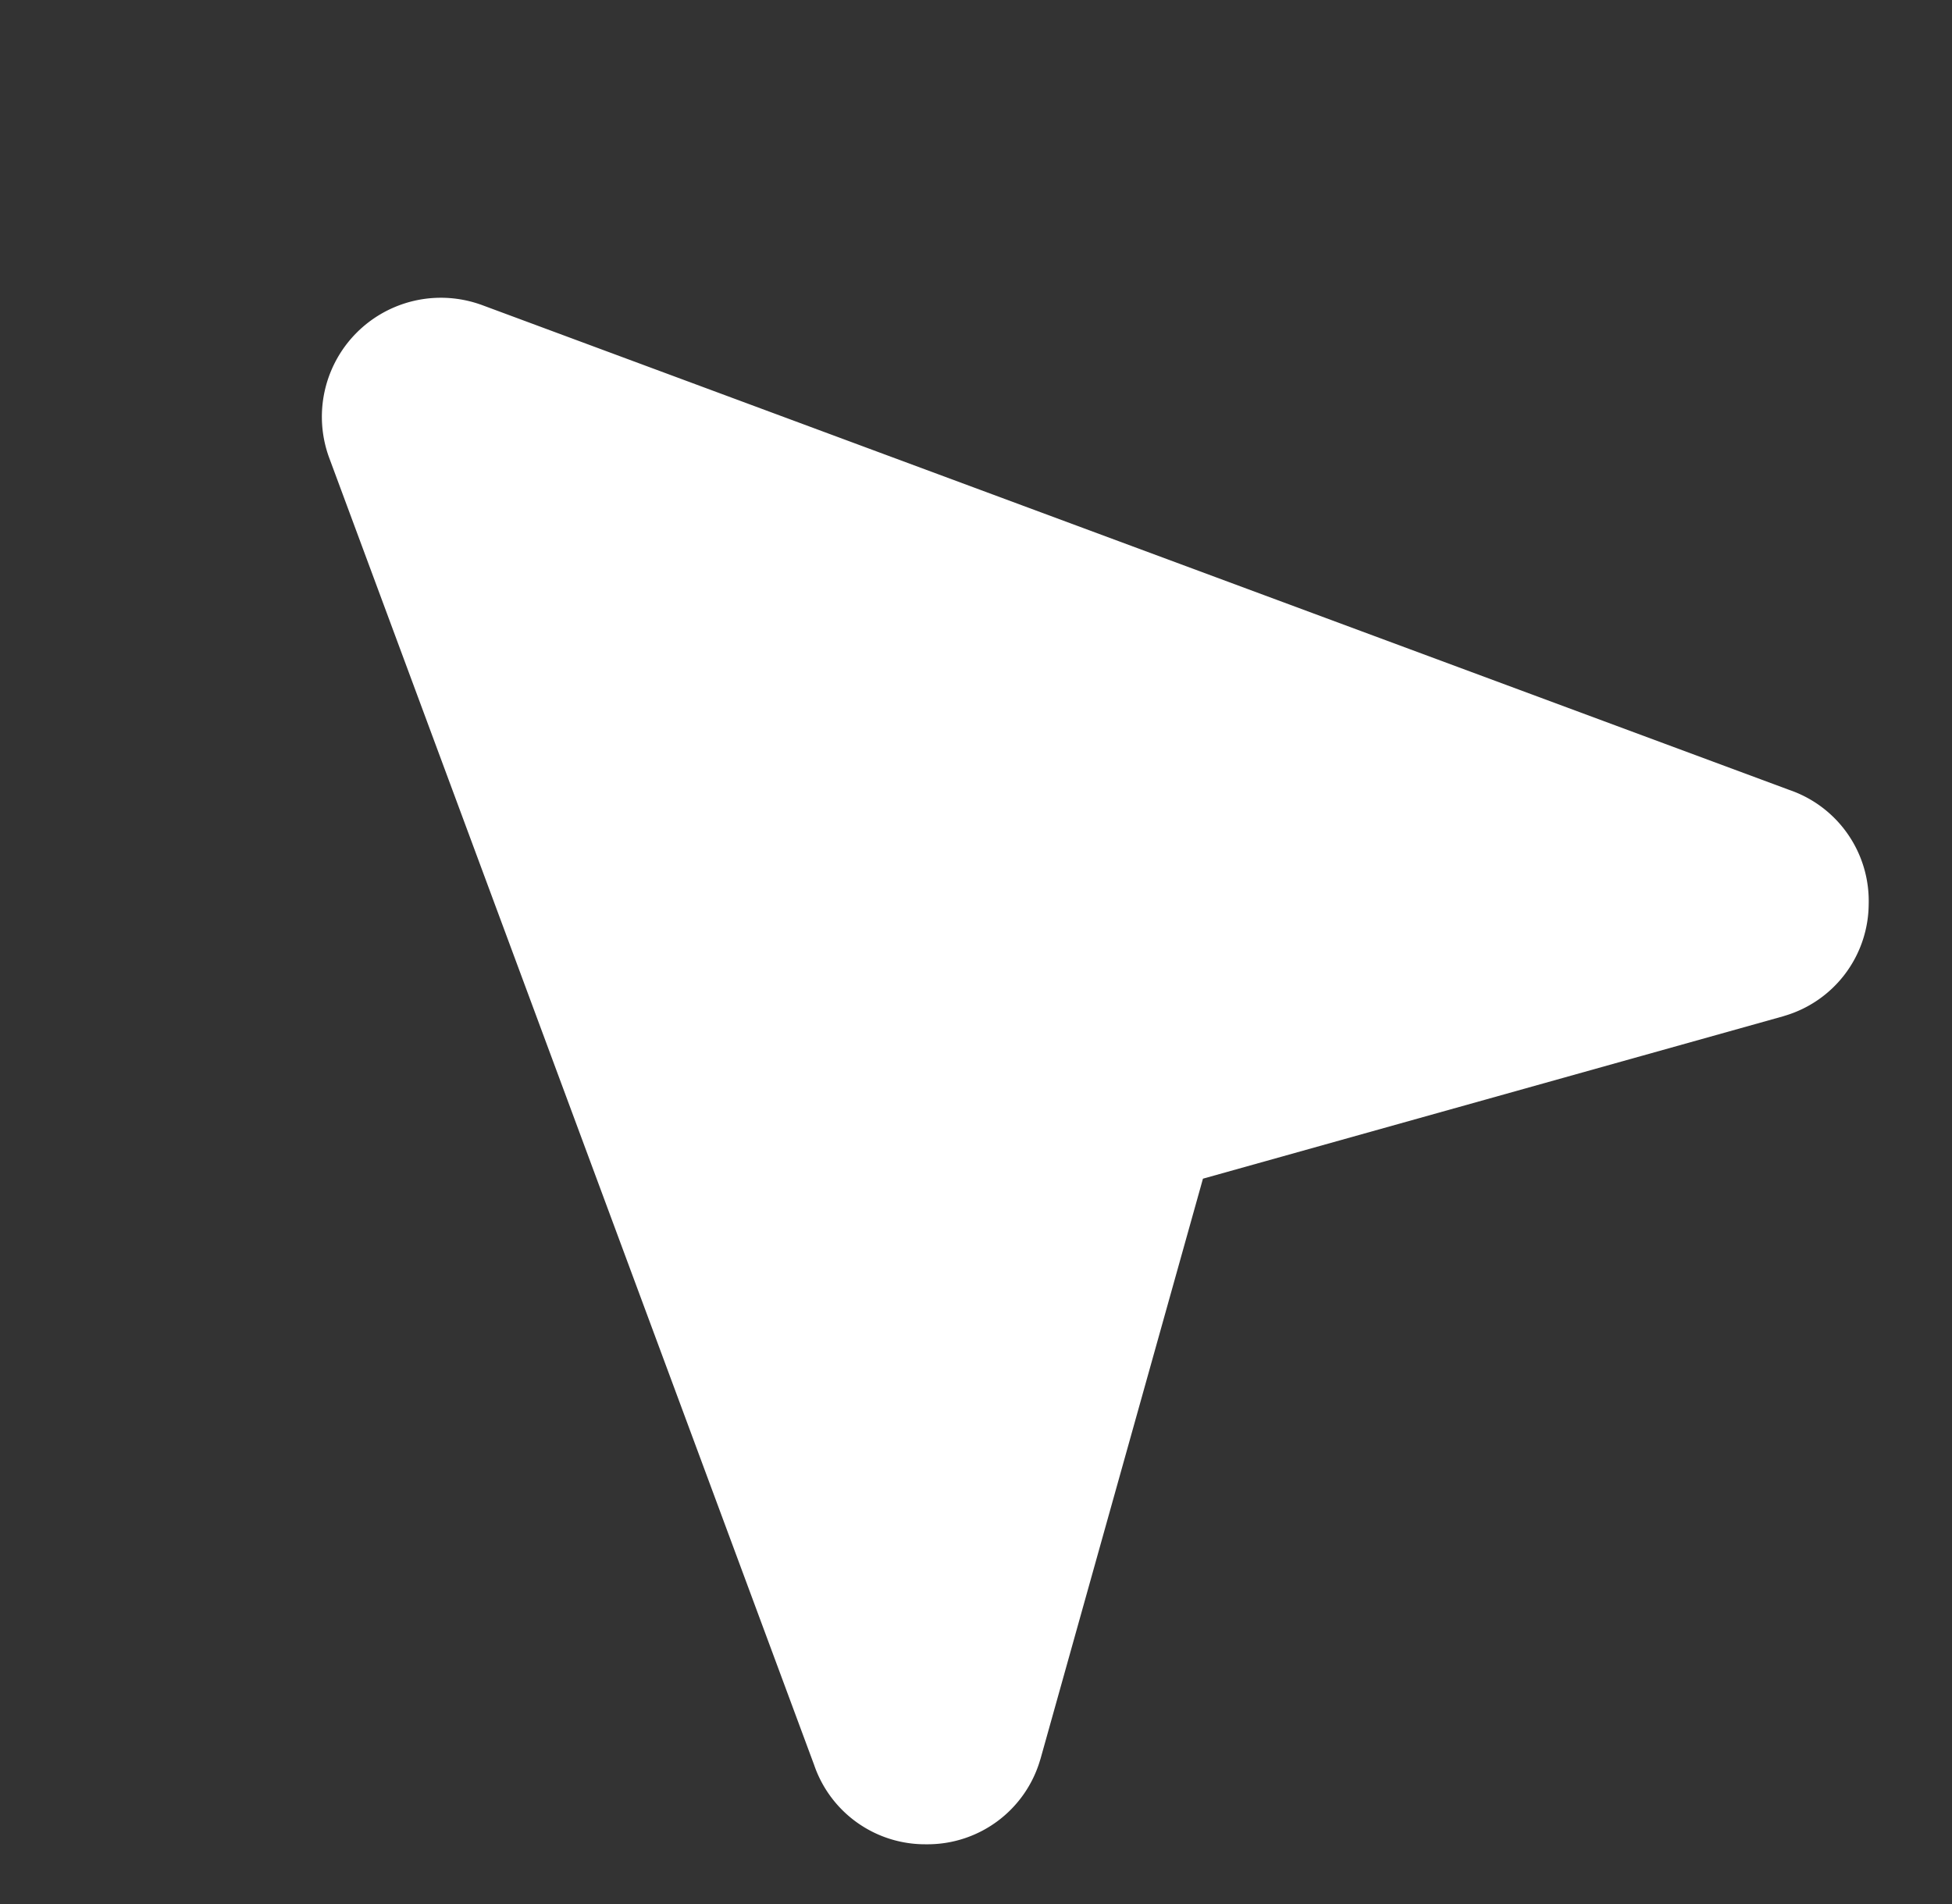 <svg xmlns="http://www.w3.org/2000/svg" width="41" height="40" fill="none"><rect width="100%" height="100%" fill="#333333" stroke="none"/><path fill="#fff" d="M39.25 18.997a2.462 2.462 0 0 1-1.764 2.343l-.031.01-12.188 3.412-3.412 12.188-.01.031a2.464 2.464 0 0 1-2.343 1.764h-.047a2.463 2.463 0 0 1-2.355-1.667L6.906 9.595A2.5 2.5 0 0 1 10.07 6.39l.025.008 27.488 10.197a2.466 2.466 0 0 1 1.667 2.402Z"/></svg>